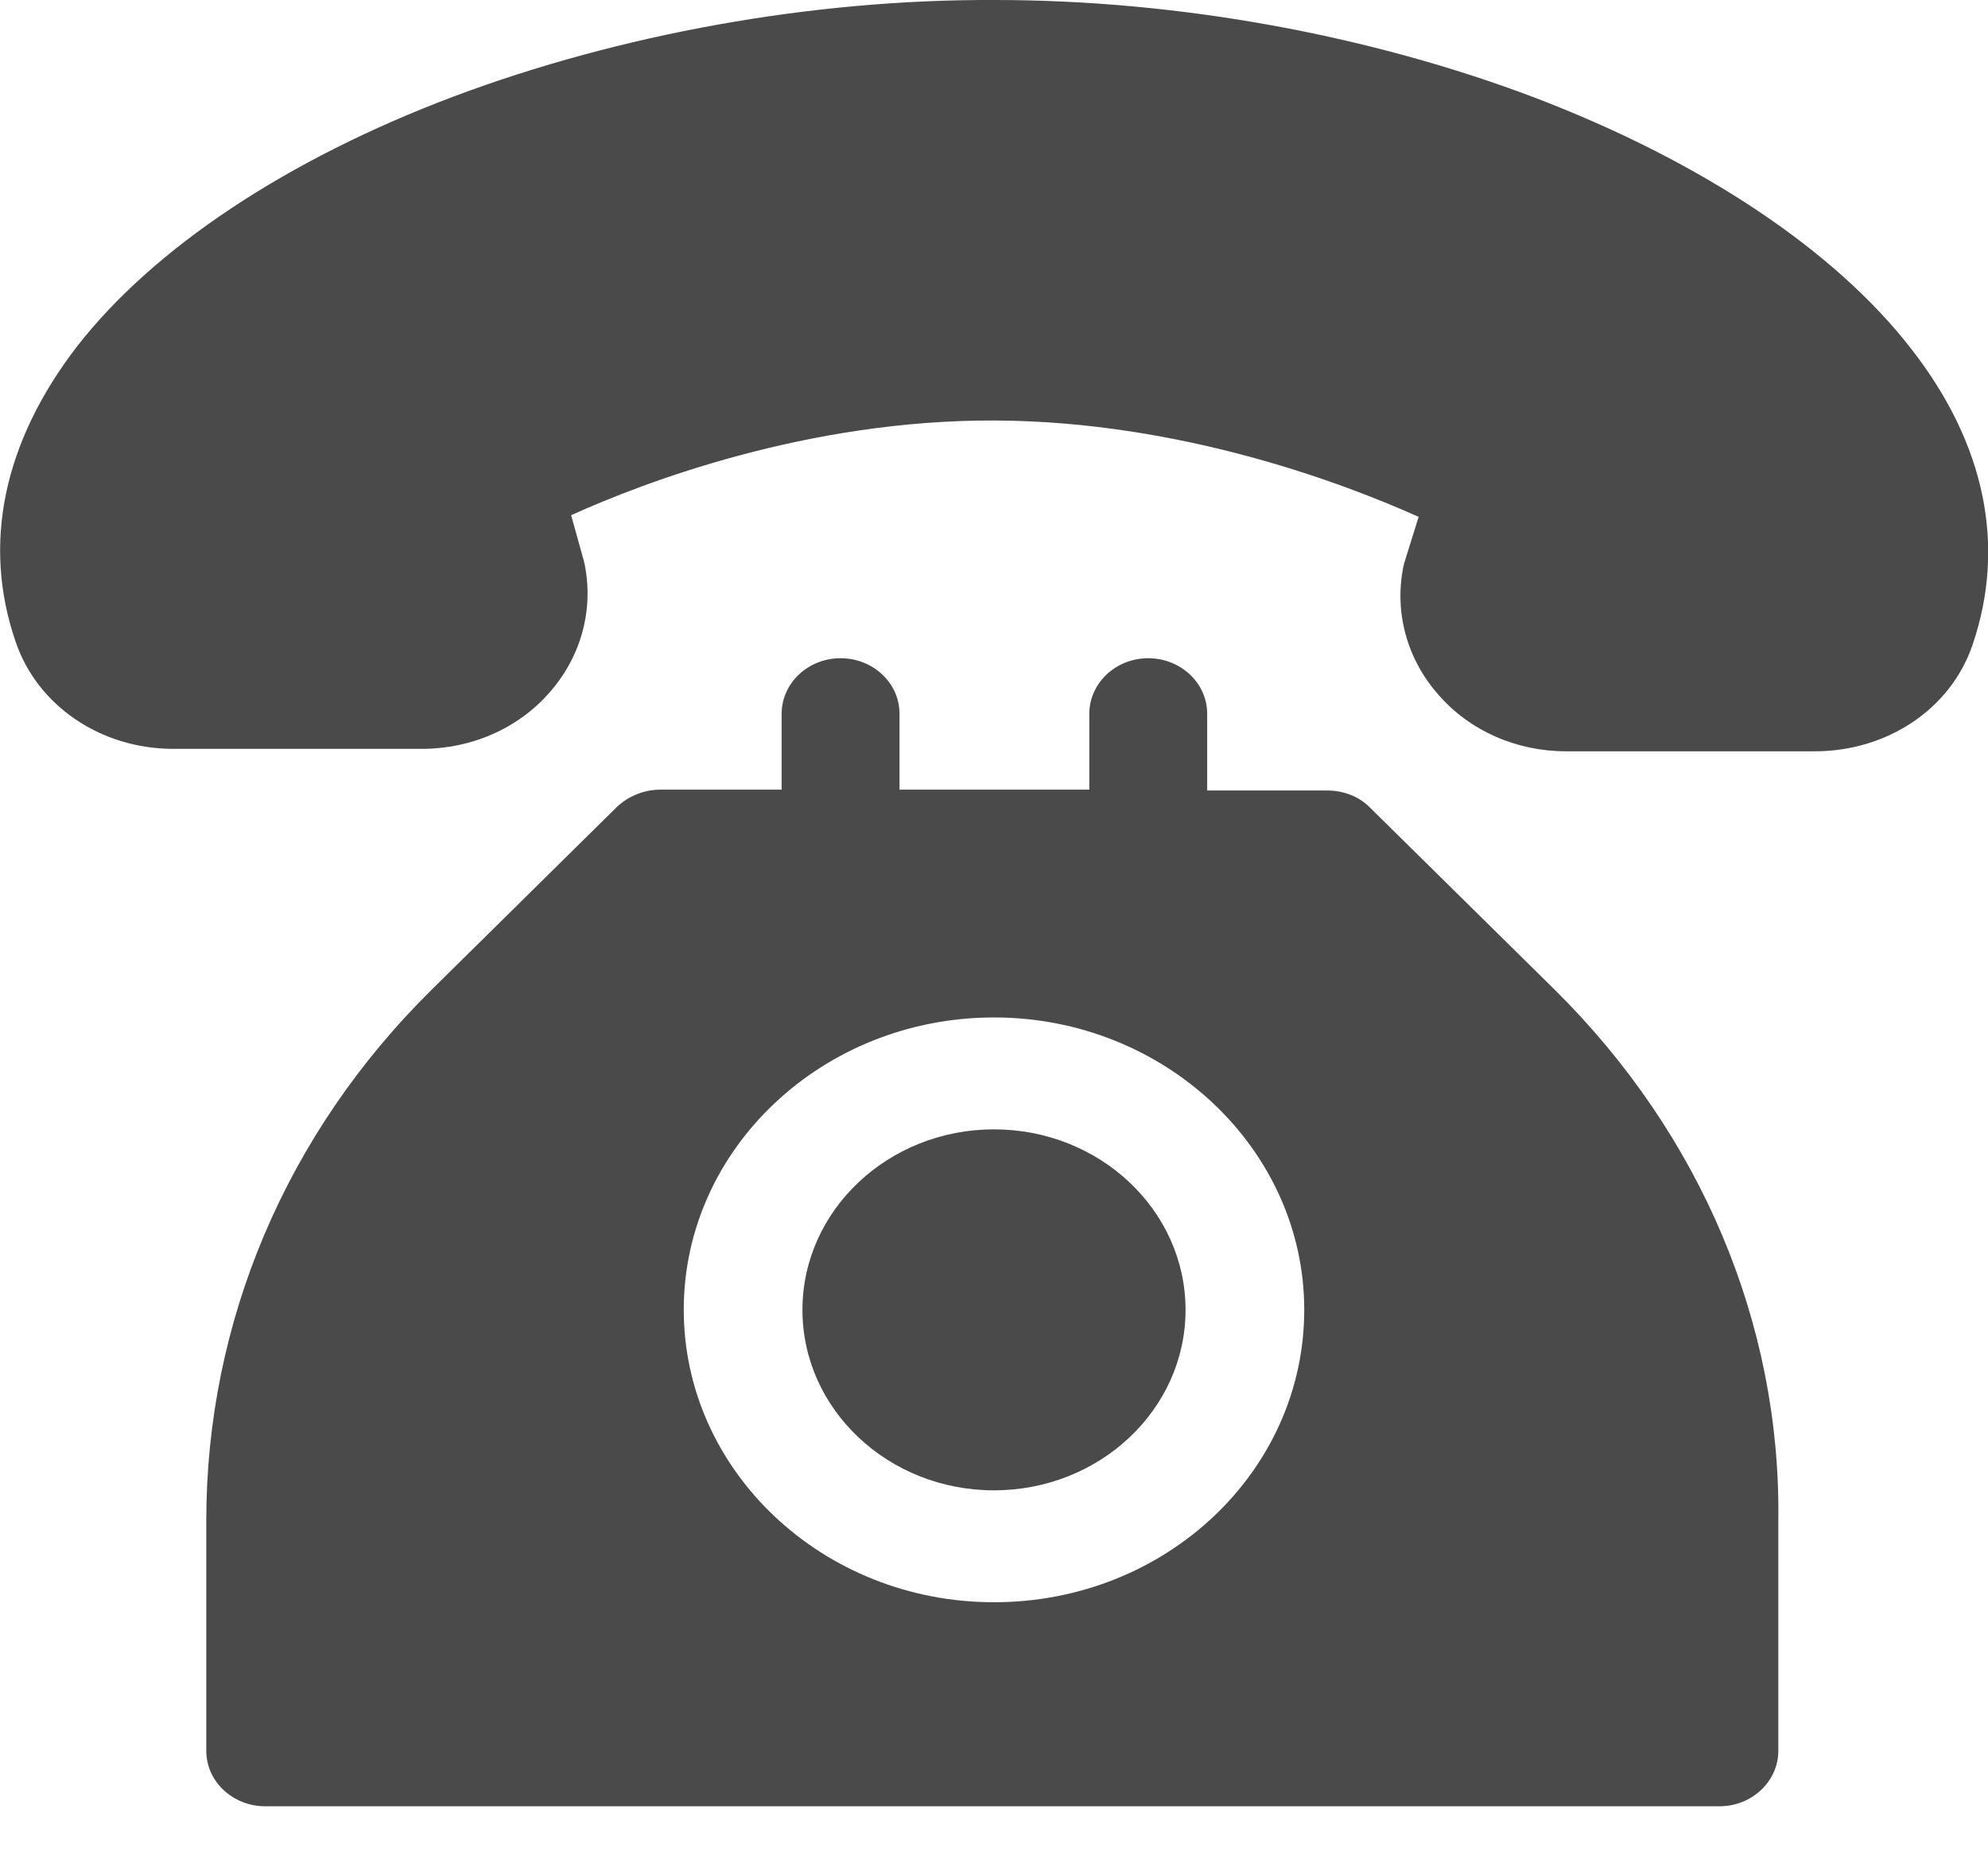 <svg width="17" height="16" viewBox="0 0 17 16" fill="none" xmlns="http://www.w3.org/2000/svg">
<g clip-path="url(#clip0)">
<path d="M16.348 2.989C15.696 2.144 14.555 1.383 13.132 0.838C11.716 0.3 10.079 -0 8.508 -0C6.944 -0.007 5.299 0.293 3.883 0.824C2.453 1.362 1.312 2.123 0.66 2.961C0.03 3.778 -0.155 4.651 0.134 5.489C0.319 6.034 0.86 6.404 1.482 6.404H3.609C4.032 6.404 4.432 6.229 4.699 5.922C4.965 5.622 5.076 5.224 5.002 4.839C5.002 4.825 4.995 4.819 4.995 4.805L4.884 4.406C5.499 4.127 6.907 3.589 8.508 3.596C10.108 3.603 11.509 4.141 12.131 4.42L12.005 4.825C12.005 4.839 11.998 4.846 11.998 4.86C11.924 5.245 12.035 5.643 12.302 5.943C12.569 6.25 12.969 6.425 13.391 6.425H15.518C16.14 6.425 16.681 6.062 16.867 5.517C17.156 4.672 16.978 3.799 16.348 2.989Z" fill="#4B4A4A"/>
<path d="M13.302 8.471L11.716 6.907C11.62 6.809 11.486 6.76 11.346 6.76H10.323V6.104C10.323 5.838 10.093 5.629 9.819 5.629C9.538 5.629 9.315 5.845 9.315 6.104V6.753H7.692V6.104C7.692 5.838 7.463 5.629 7.188 5.629C6.907 5.629 6.684 5.845 6.684 6.104V6.753H5.647C5.506 6.753 5.373 6.809 5.276 6.9L3.691 8.464C2.446 9.693 1.764 11.306 1.764 13.003V14.973C1.764 15.238 1.994 15.447 2.268 15.447H14.703C14.984 15.447 15.207 15.231 15.207 14.973V13.003C15.229 11.313 14.54 9.7 13.302 8.471ZM8.5 13.702C7.033 13.702 5.847 12.577 5.847 11.201C5.847 9.819 7.04 8.701 8.5 8.701C9.96 8.701 11.153 9.826 11.153 11.201C11.153 12.584 9.967 13.702 8.5 13.702Z" fill="#4B4A4A"/>
<path d="M8.5 9.658C7.596 9.658 6.862 10.35 6.862 11.202C6.862 12.054 7.596 12.745 8.5 12.745C9.404 12.745 10.138 12.054 10.138 11.202C10.138 10.35 9.404 9.658 8.5 9.658Z" fill="#4B4A4A"/>
</g>
<defs>
<clipPath id="clip0">
<rect width="17" height="15.454" fill="white"/>
</clipPath>
</defs>
</svg>
